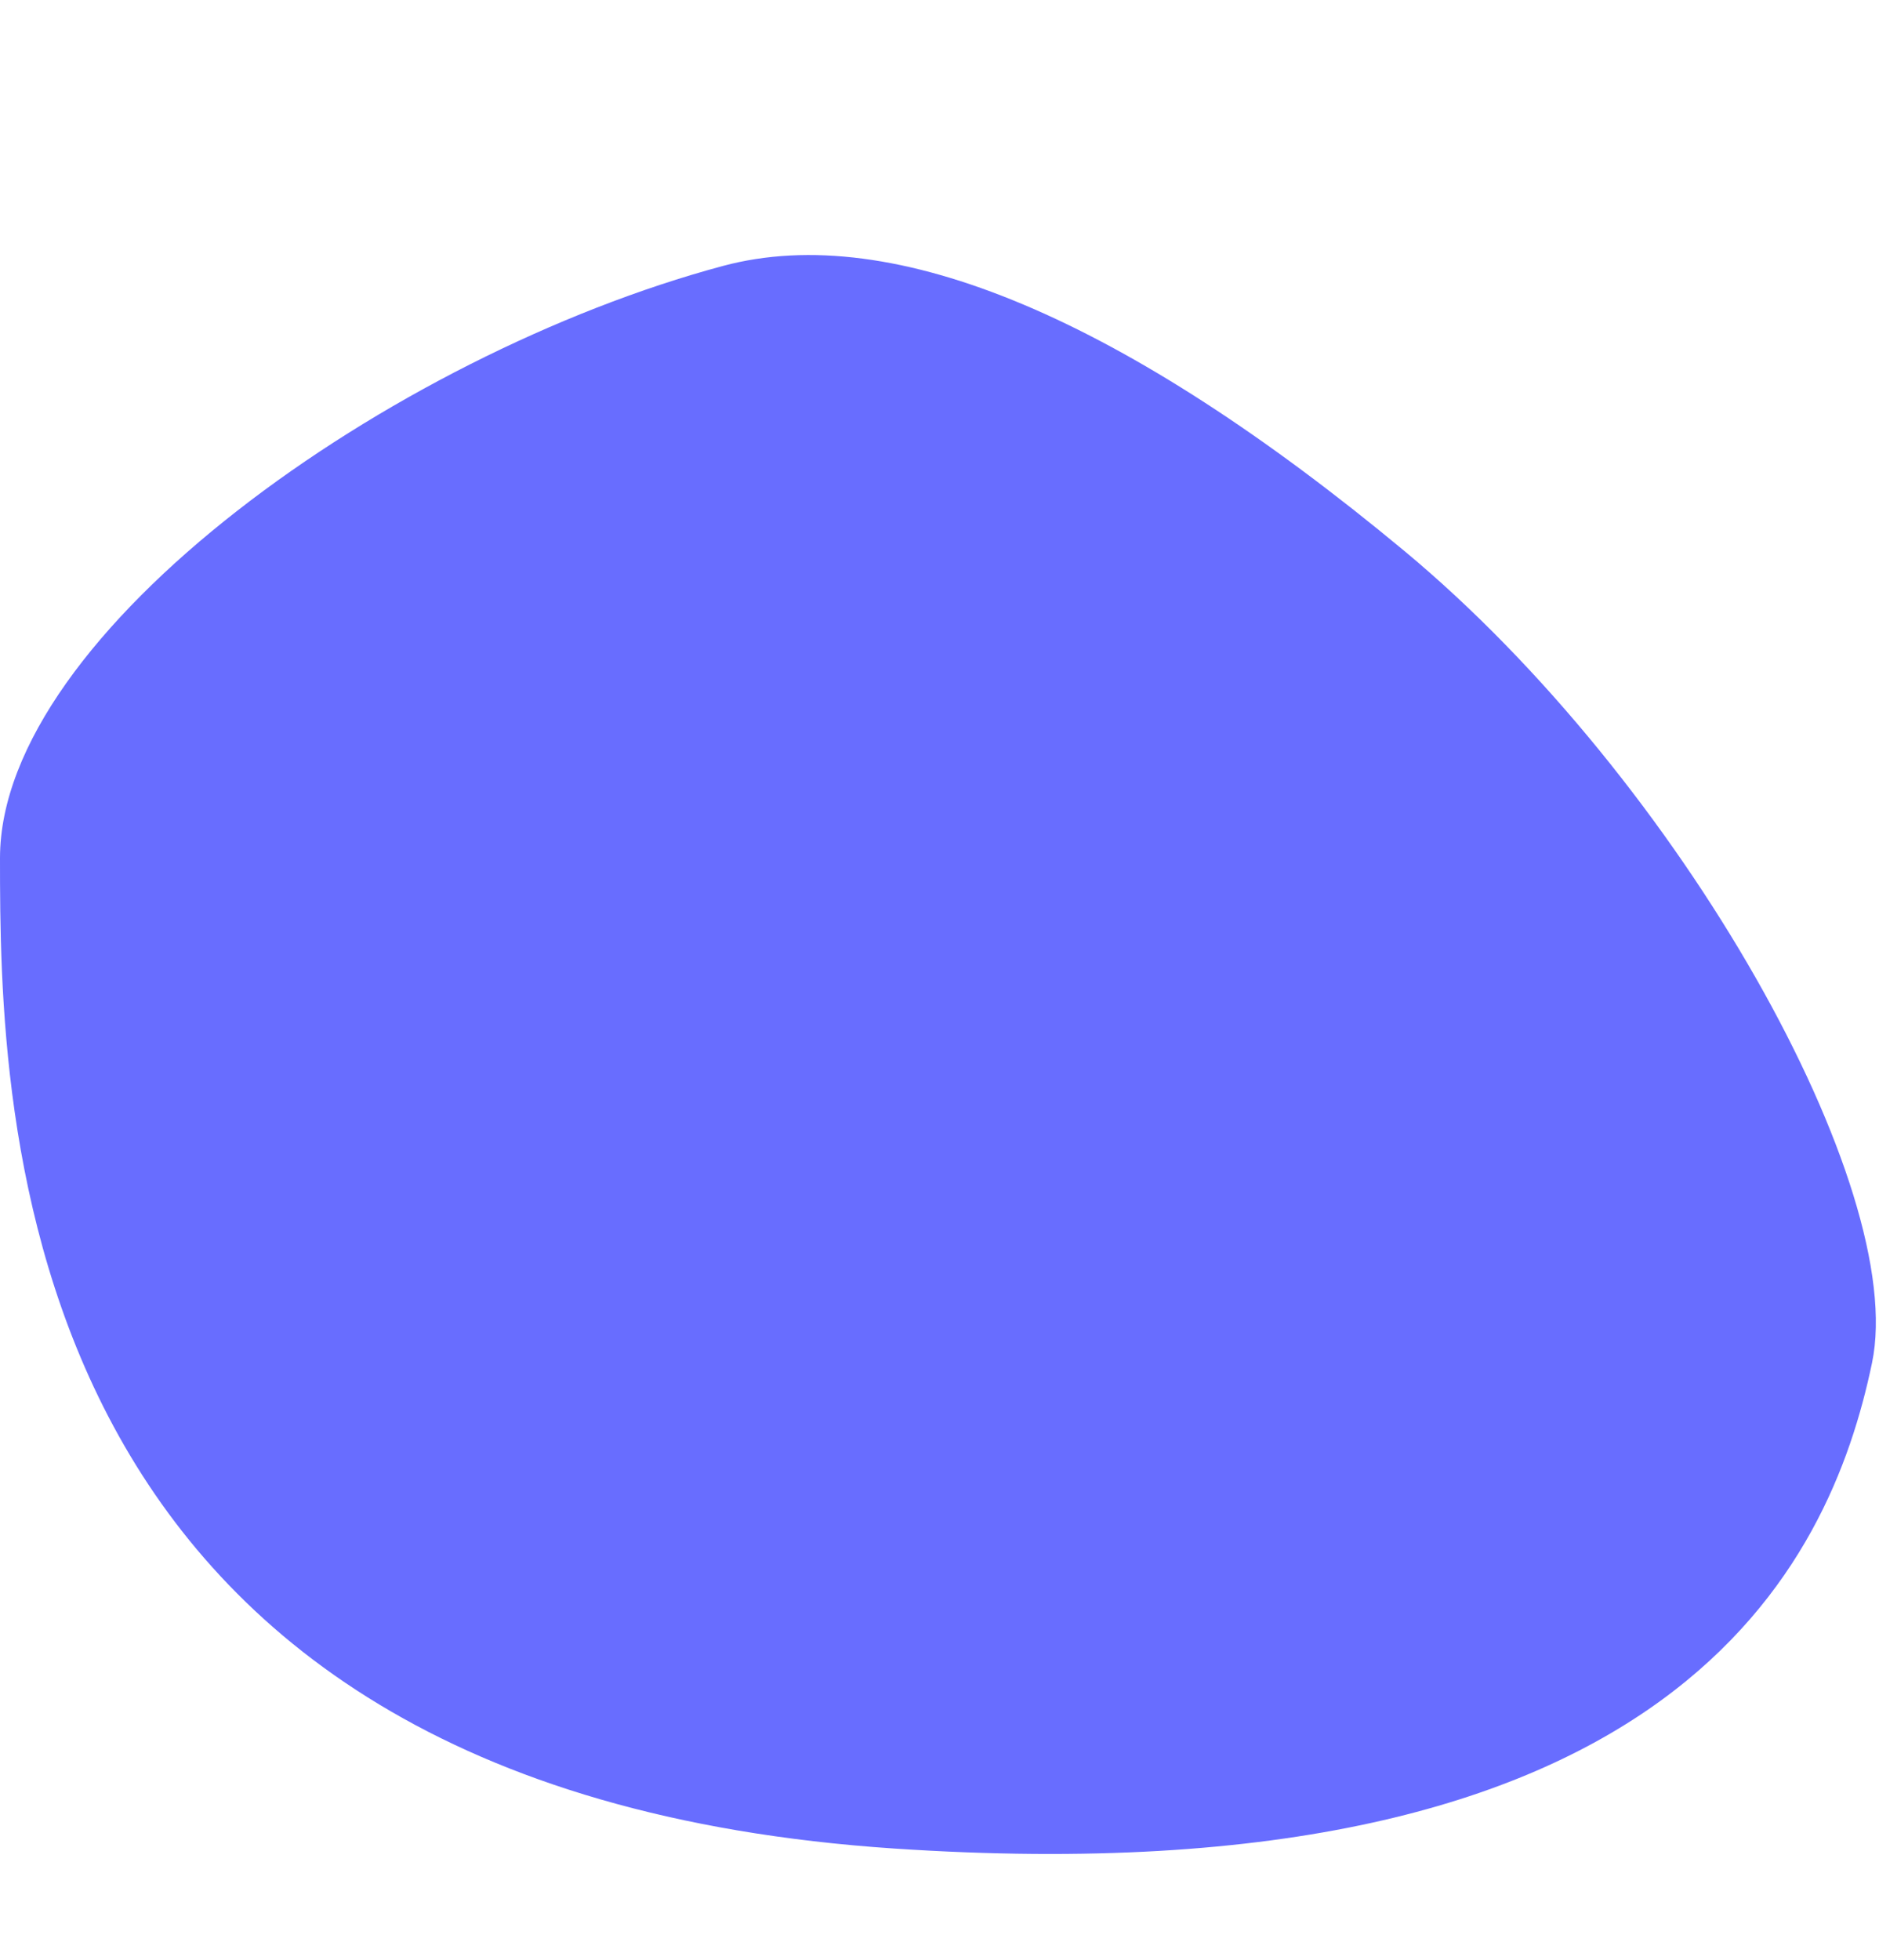 <svg width="538" height="561" viewBox="0 0 538 561" fill="none" xmlns="http://www.w3.org/2000/svg">
<path d="M256 529.121C1.5 512.121 0 318.621 0 245.621C0 181.121 111.999 101.62 206.999 76.121C256 62.968 322.5 91.622 402 157.622C481.5 223.622 546.414 340.221 536 390.121C524 447.621 480 544.084 256 529.121Z" fill="#686DFF"/>
</svg>
